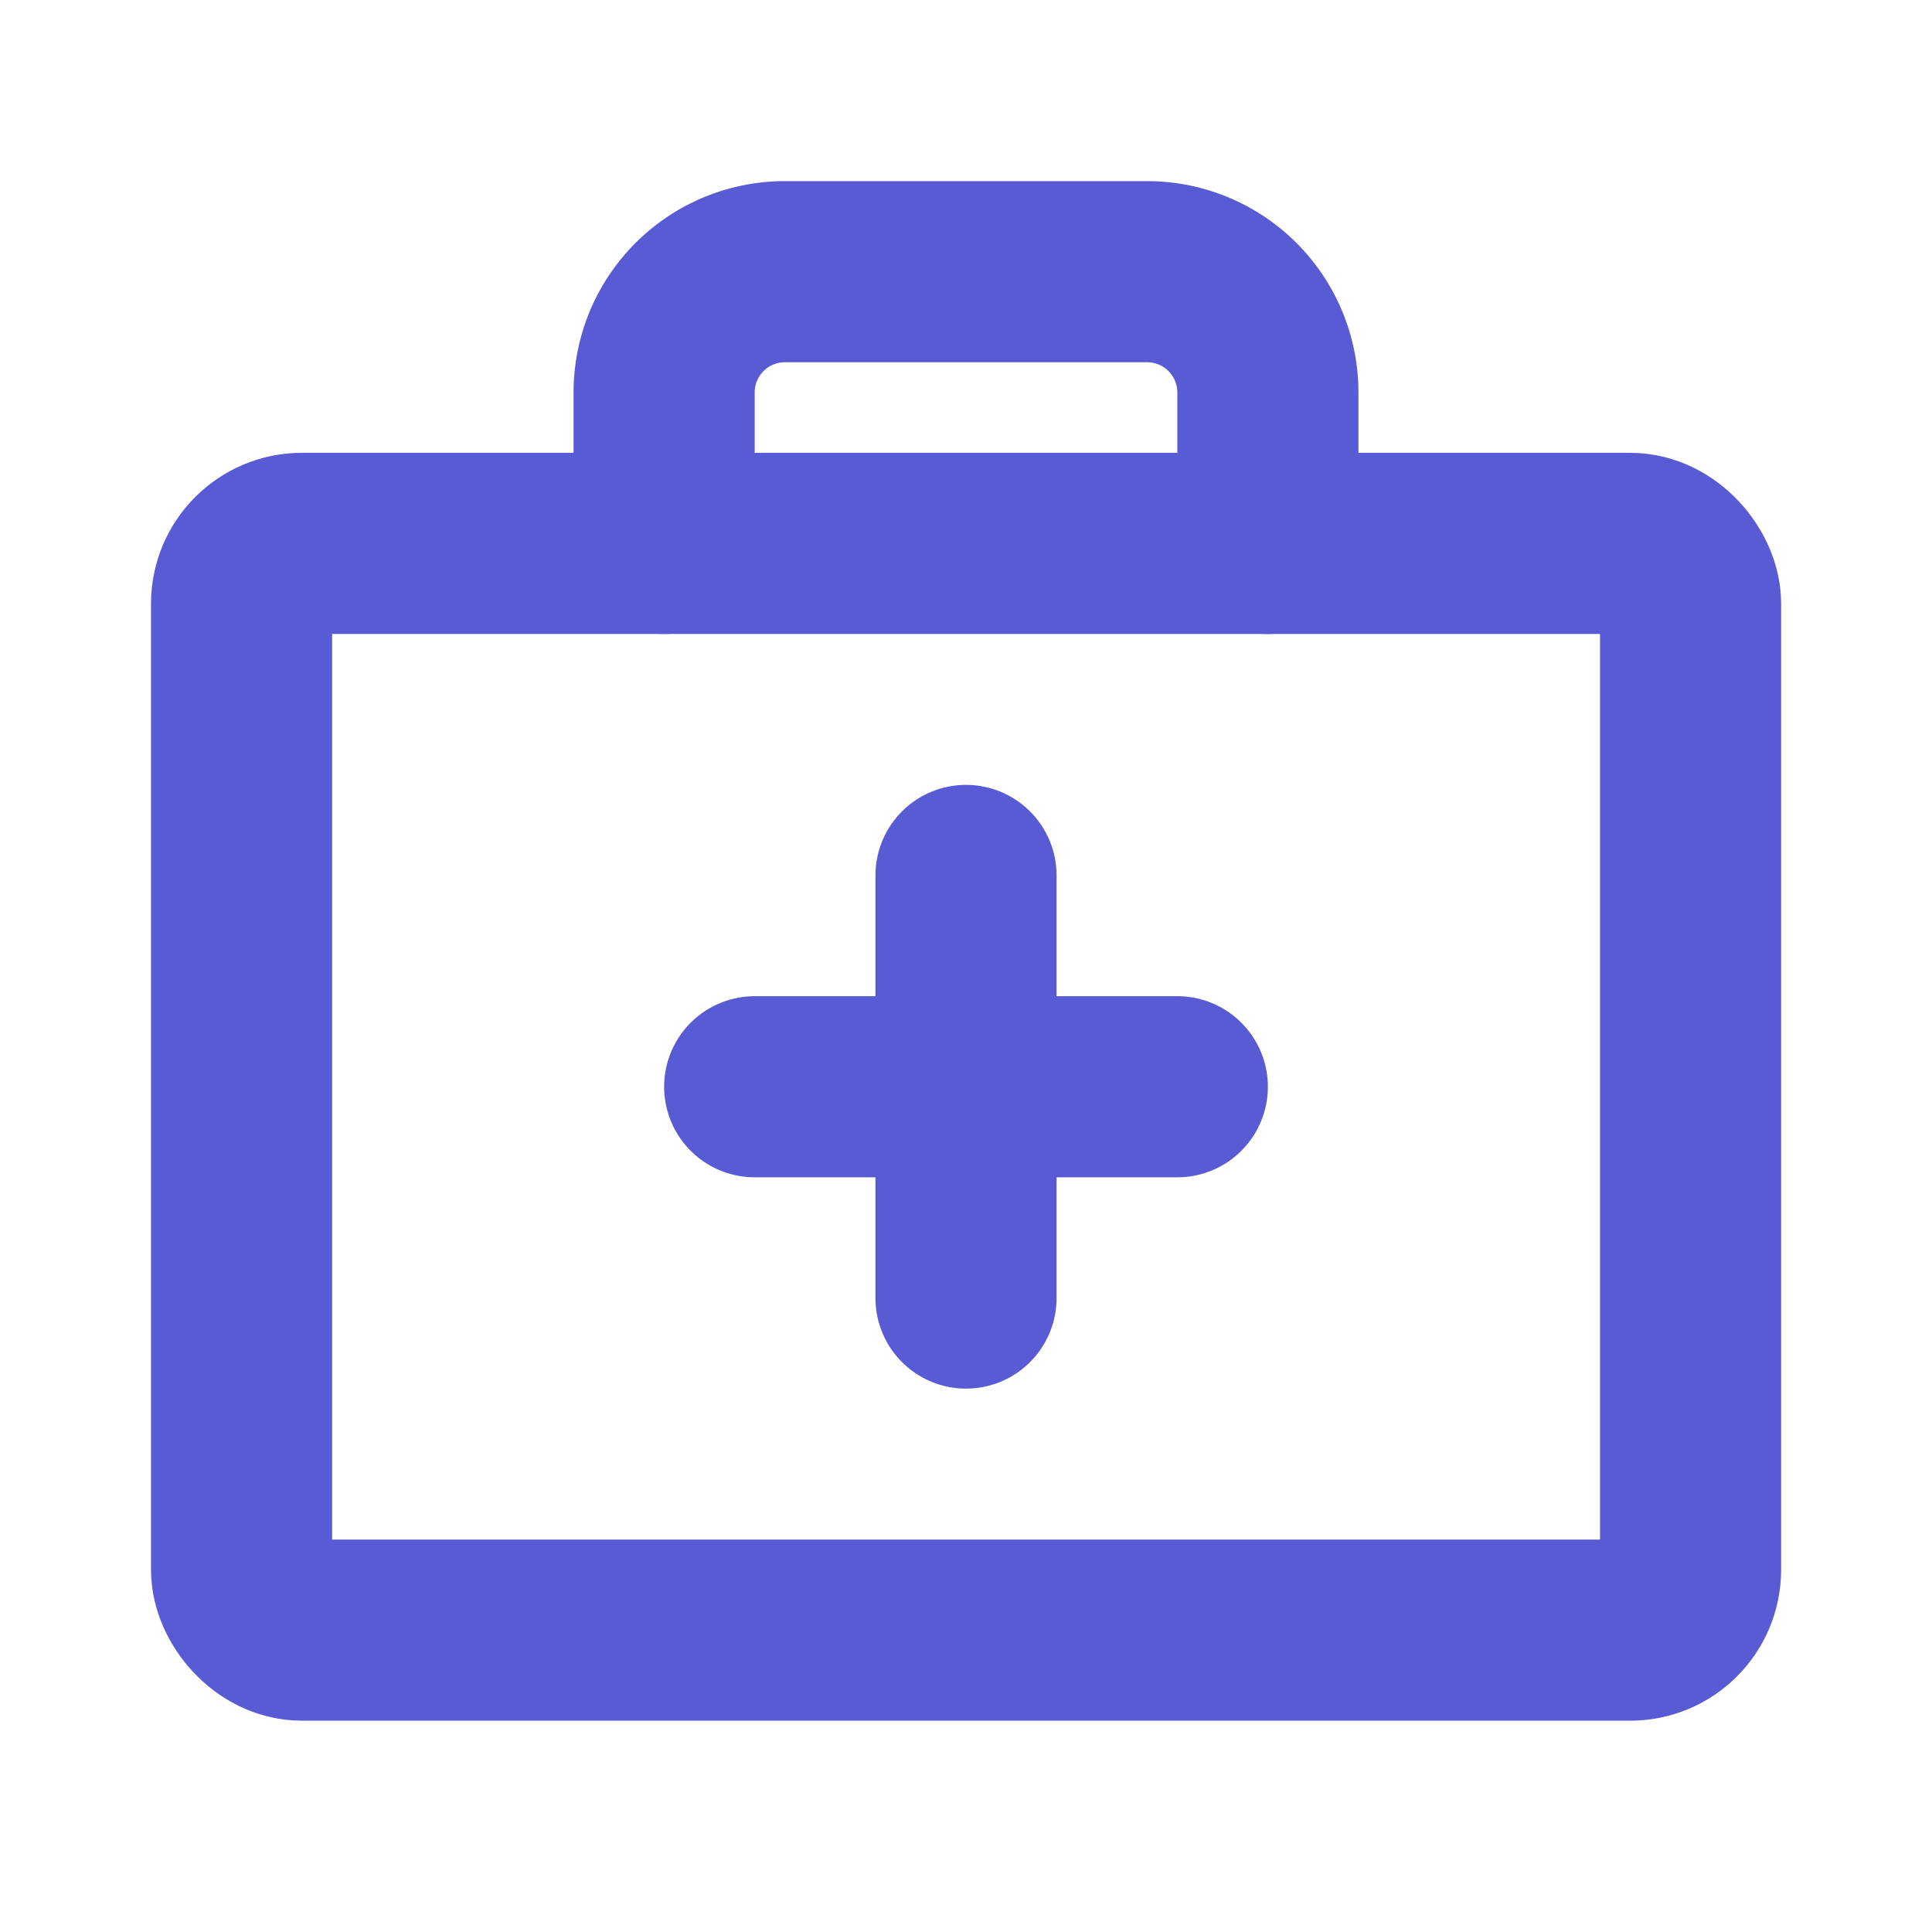 <svg xmlns="http://www.w3.org/2000/svg" viewBox="0 0 256 256"><rect width="256" height="256" fill="none"></rect><line x1="128" x2="128" y1="116" y2="172" fill="none" stroke="#595bd4" stroke-linecap="round" stroke-linejoin="round" stroke-width="24" class="colorStroke000000 svgStroke"></line><line x1="156" x2="100" y1="144" y2="144" fill="none" stroke="#595bd4" stroke-linecap="round" stroke-linejoin="round" stroke-width="24" class="colorStroke000000 svgStroke"></line><rect width="192" height="144" x="32.008" y="72" fill="none" stroke="#595bd4" stroke-linecap="round" stroke-linejoin="round" stroke-width="24" rx="8" class="colorStroke000000 svgStroke"></rect><path fill="none" stroke="#595bd4" stroke-linecap="round" stroke-linejoin="round" stroke-width="24" d="M168,72V52a16,16,0,0,0-16-16H104A16,16,0,0,0,88,52V72" class="colorStroke000000 svgStroke"></path></svg>